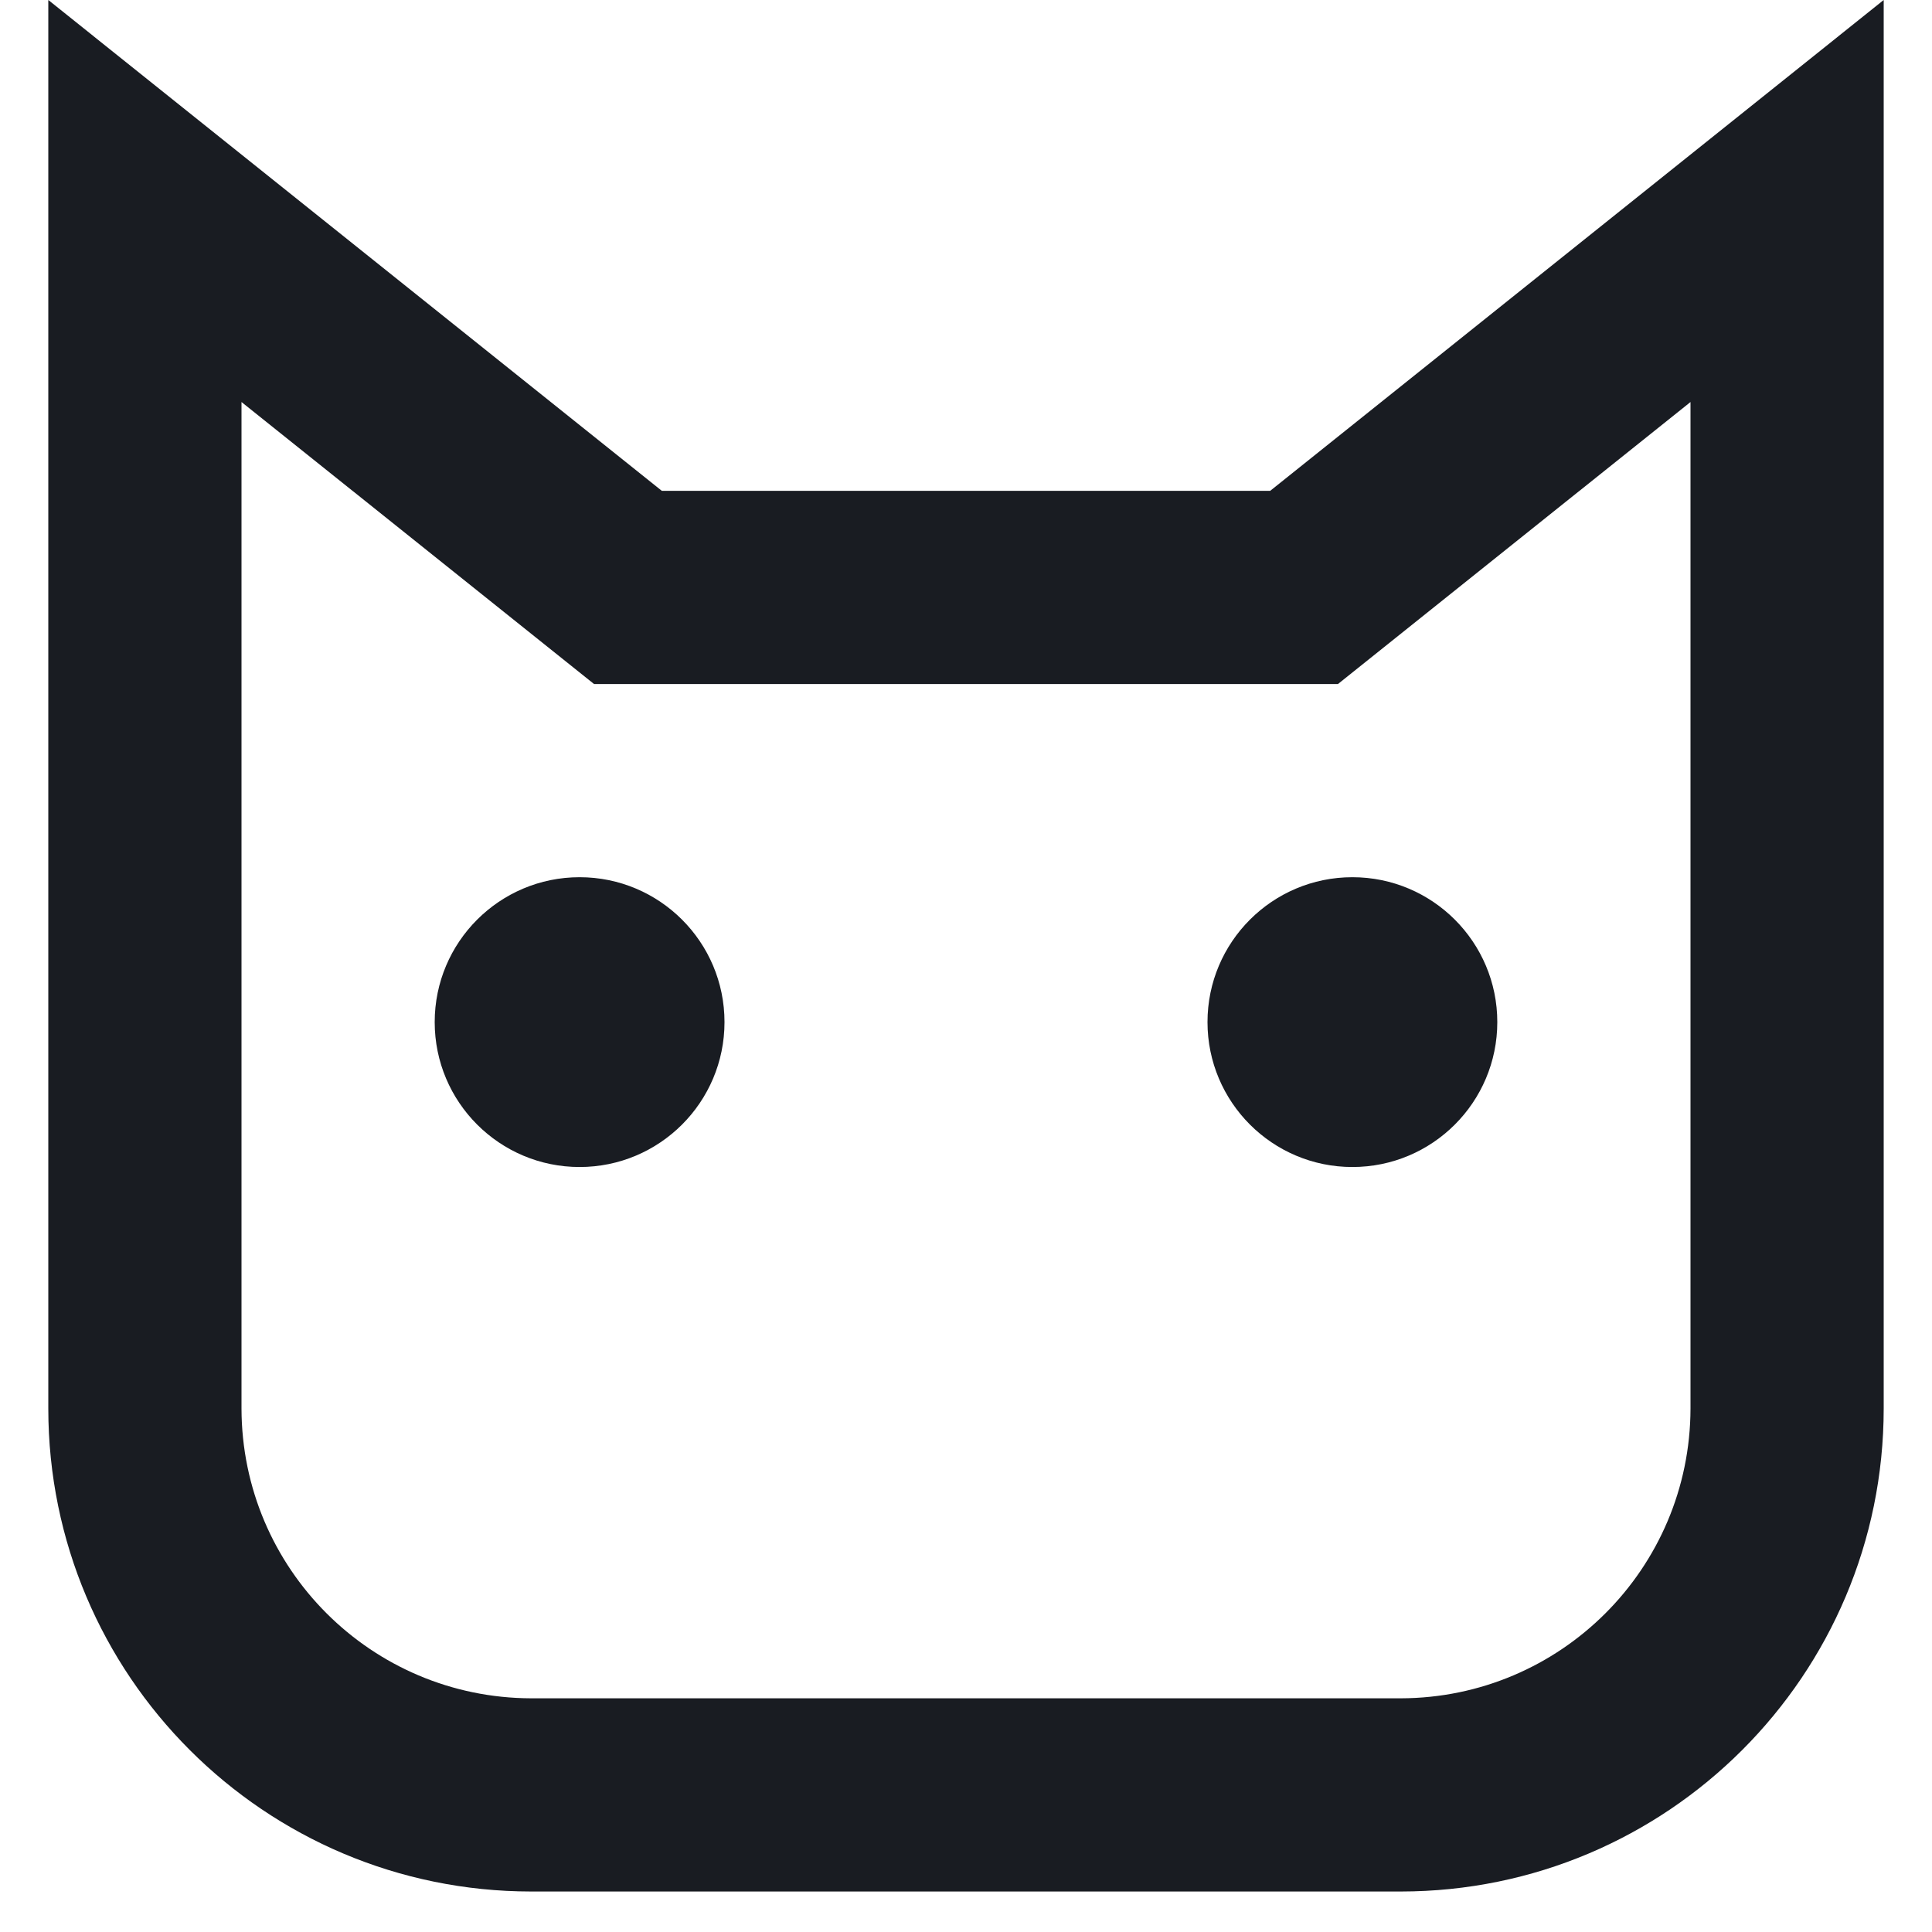 <svg width="24" height="24" viewBox="0 0 24 24" fill="none" xmlns="http://www.w3.org/2000/svg">
<path d="M15.779 6.097H8.221L0.6 0V17.497C0.601 20.811 3.286 23.496 6.6 23.497H17.4C20.714 23.496 23.399 20.811 23.4 17.497V0L15.779 6.097ZM21 17.497C20.996 19.484 19.387 21.093 17.4 21.097H6.6C4.612 21.093 3.004 19.484 3 17.497V4.994L7.379 8.497H16.621L21 4.994V17.497Z" fill="#191C22"/>
<path d="M7.2 14.497C8.194 14.497 9 13.691 9 12.697C9 11.703 8.194 10.897 7.2 10.897C6.206 10.897 5.4 11.703 5.4 12.697C5.4 13.691 6.206 14.497 7.2 14.497Z" fill="#191C22"/>
<path d="M16.8 14.497C17.794 14.497 18.6 13.691 18.6 12.697C18.6 11.703 17.794 10.897 16.8 10.897C15.806 10.897 15 11.703 15 12.697C15 13.691 15.806 14.497 16.8 14.497Z" fill="#191C22"/>
</svg>
